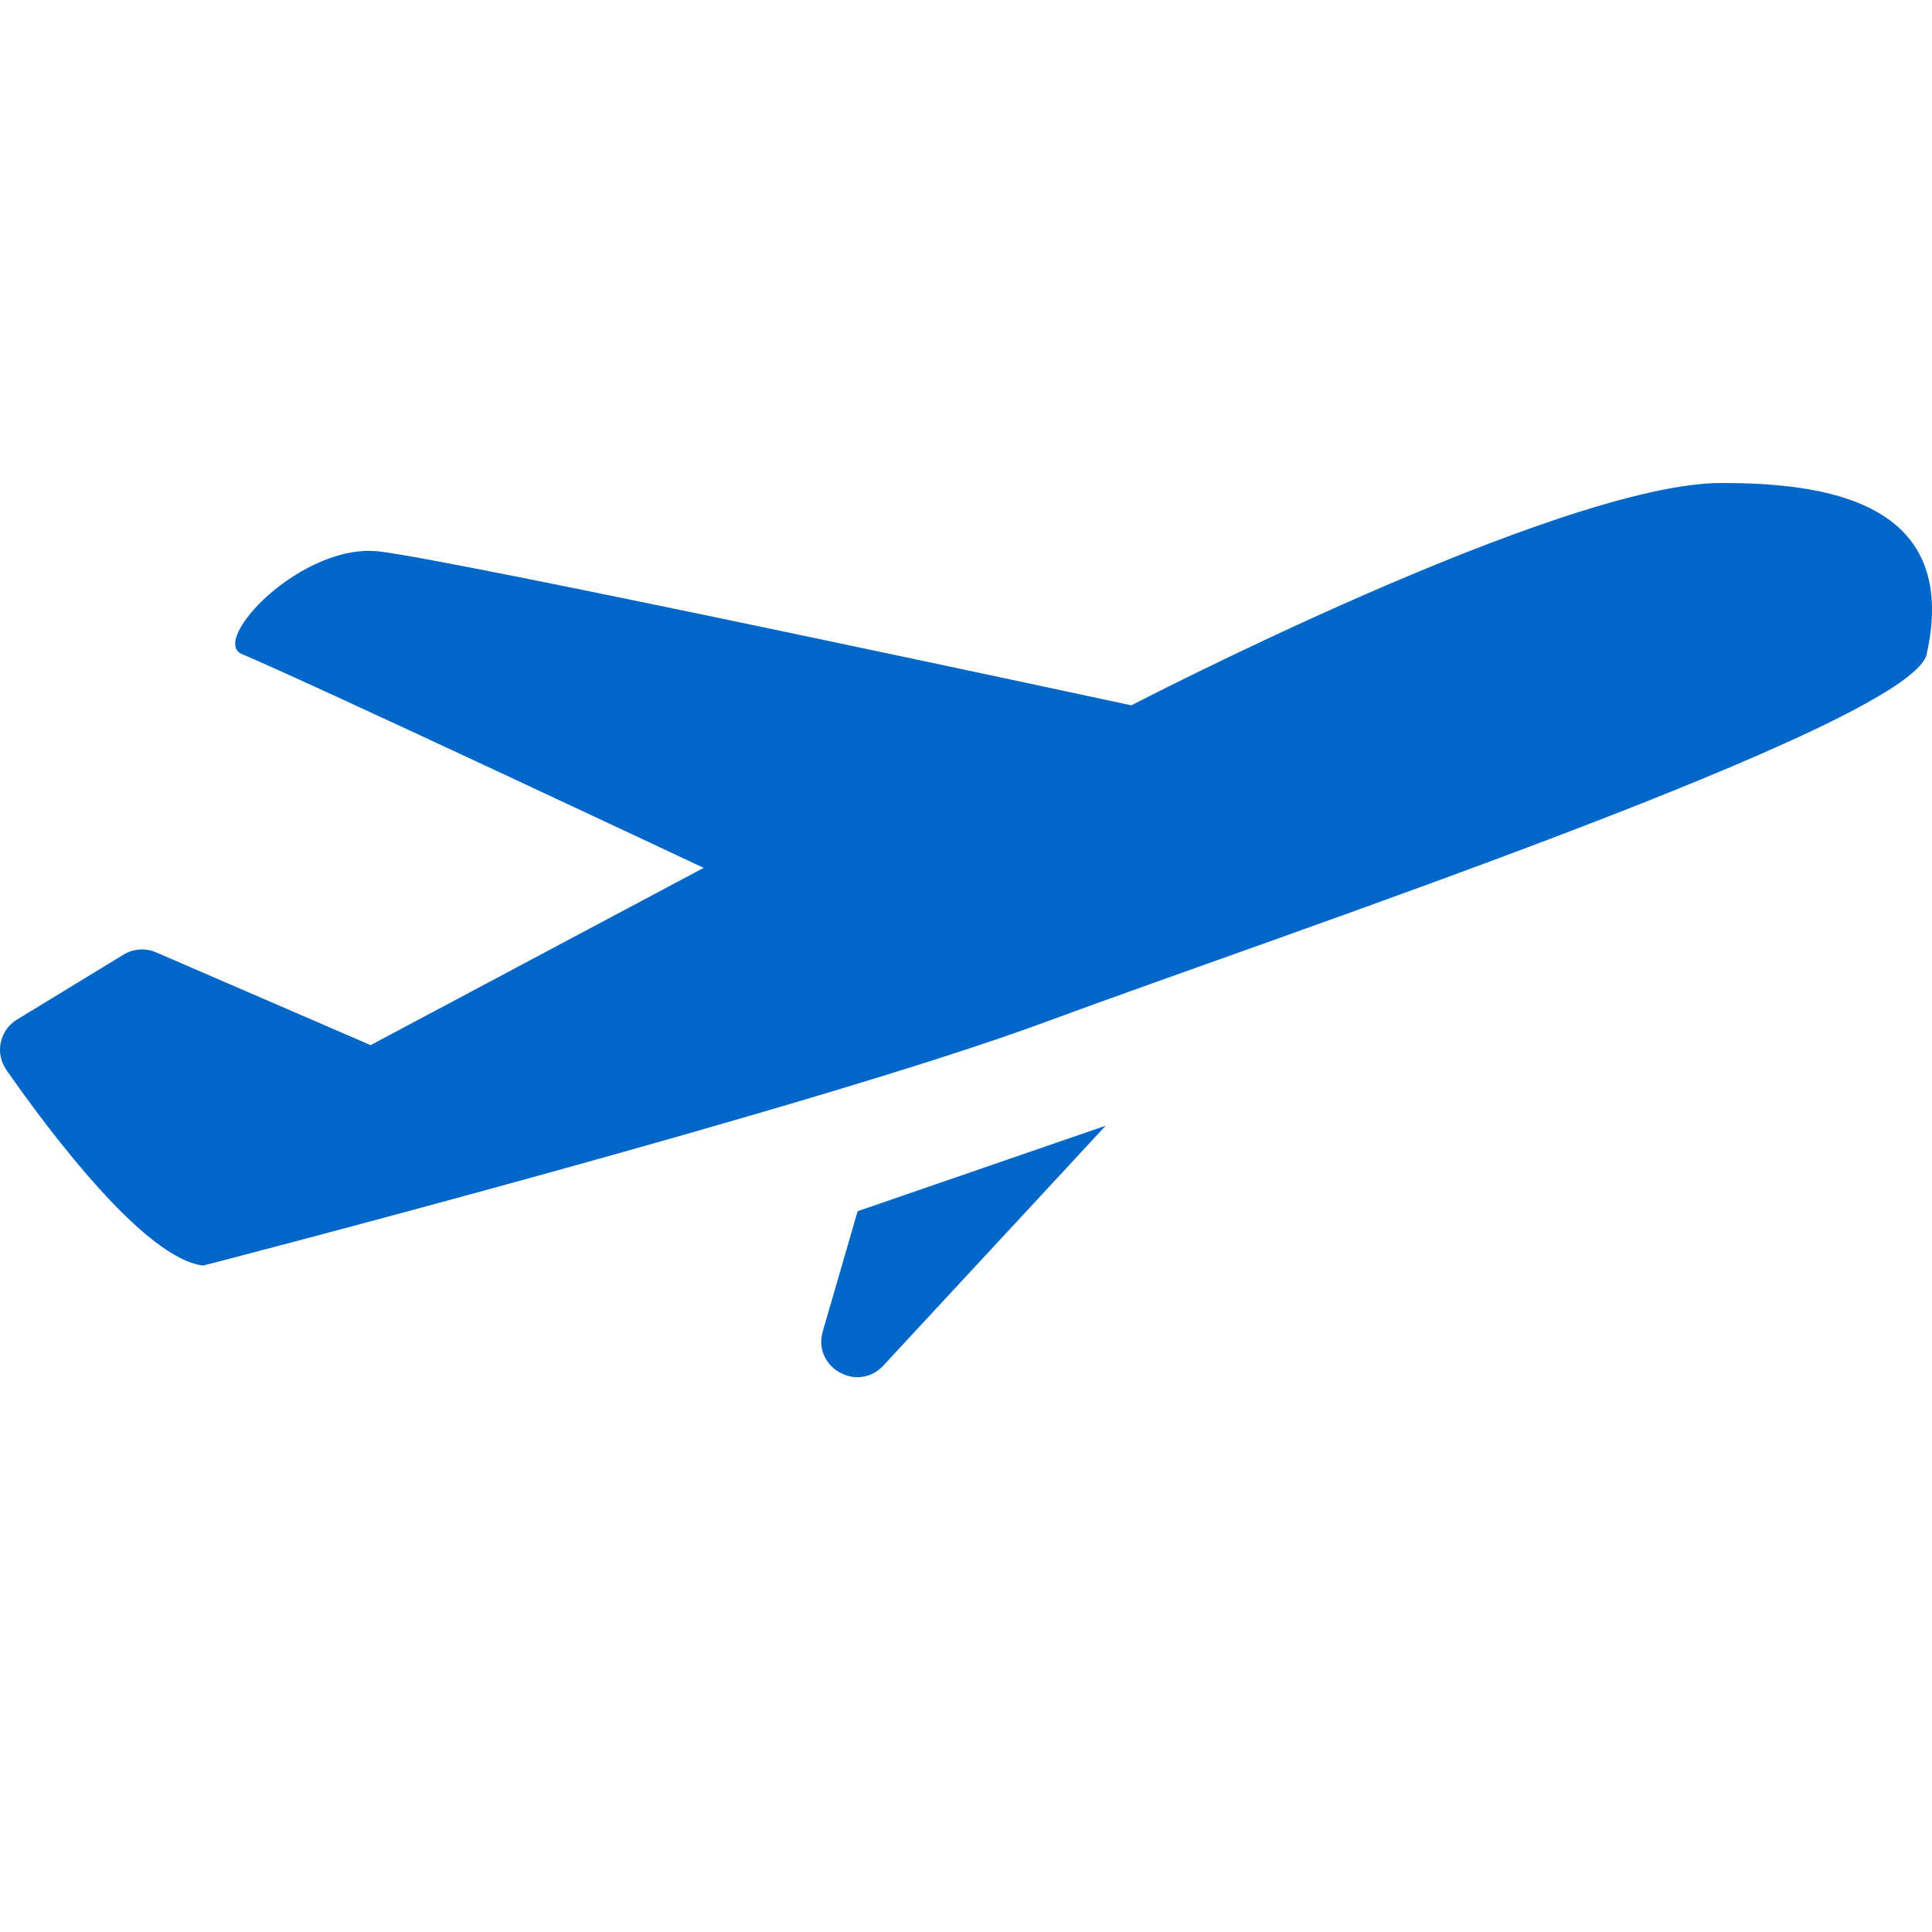 <svg width="24" height="24" viewBox="0 0 24 24" fill="none" xmlns="http://www.w3.org/2000/svg">
<g clip-path="url(#clip0_109_95)">
<path d="M23.934 8.125C24.359 6.212 22.645 6 21.384 6C19.378 6 14.054 8.762 14.054 8.762C14.054 8.762 5.661 6.956 4.705 6.85C3.748 6.743 2.601 7.954 3.005 8.125C3.889 8.498 8.741 10.781 8.741 10.781L4.604 12.983L1.938 11.83C1.808 11.774 1.658 11.784 1.536 11.858L0.21 12.666C-0.005 12.798 -0.066 13.084 0.079 13.291C0.603 14.042 1.796 15.64 2.526 15.721C2.526 15.721 10.123 13.756 12.992 12.694C15.86 11.631 23.739 9.005 23.935 8.125L23.934 8.125Z" fill="#0067C8"/>
<path d="M10.654 15.046L10.221 16.538C10.091 16.988 10.656 17.307 10.974 16.963L13.735 13.984L10.654 15.046Z" fill="#0067C8"/>
</g>
<defs>
<clipPath id="clip0_109_95">
<rect width="24" height="11.108" fill="white" transform="translate(0 6)"/>
</clipPath>
</defs>
</svg>
